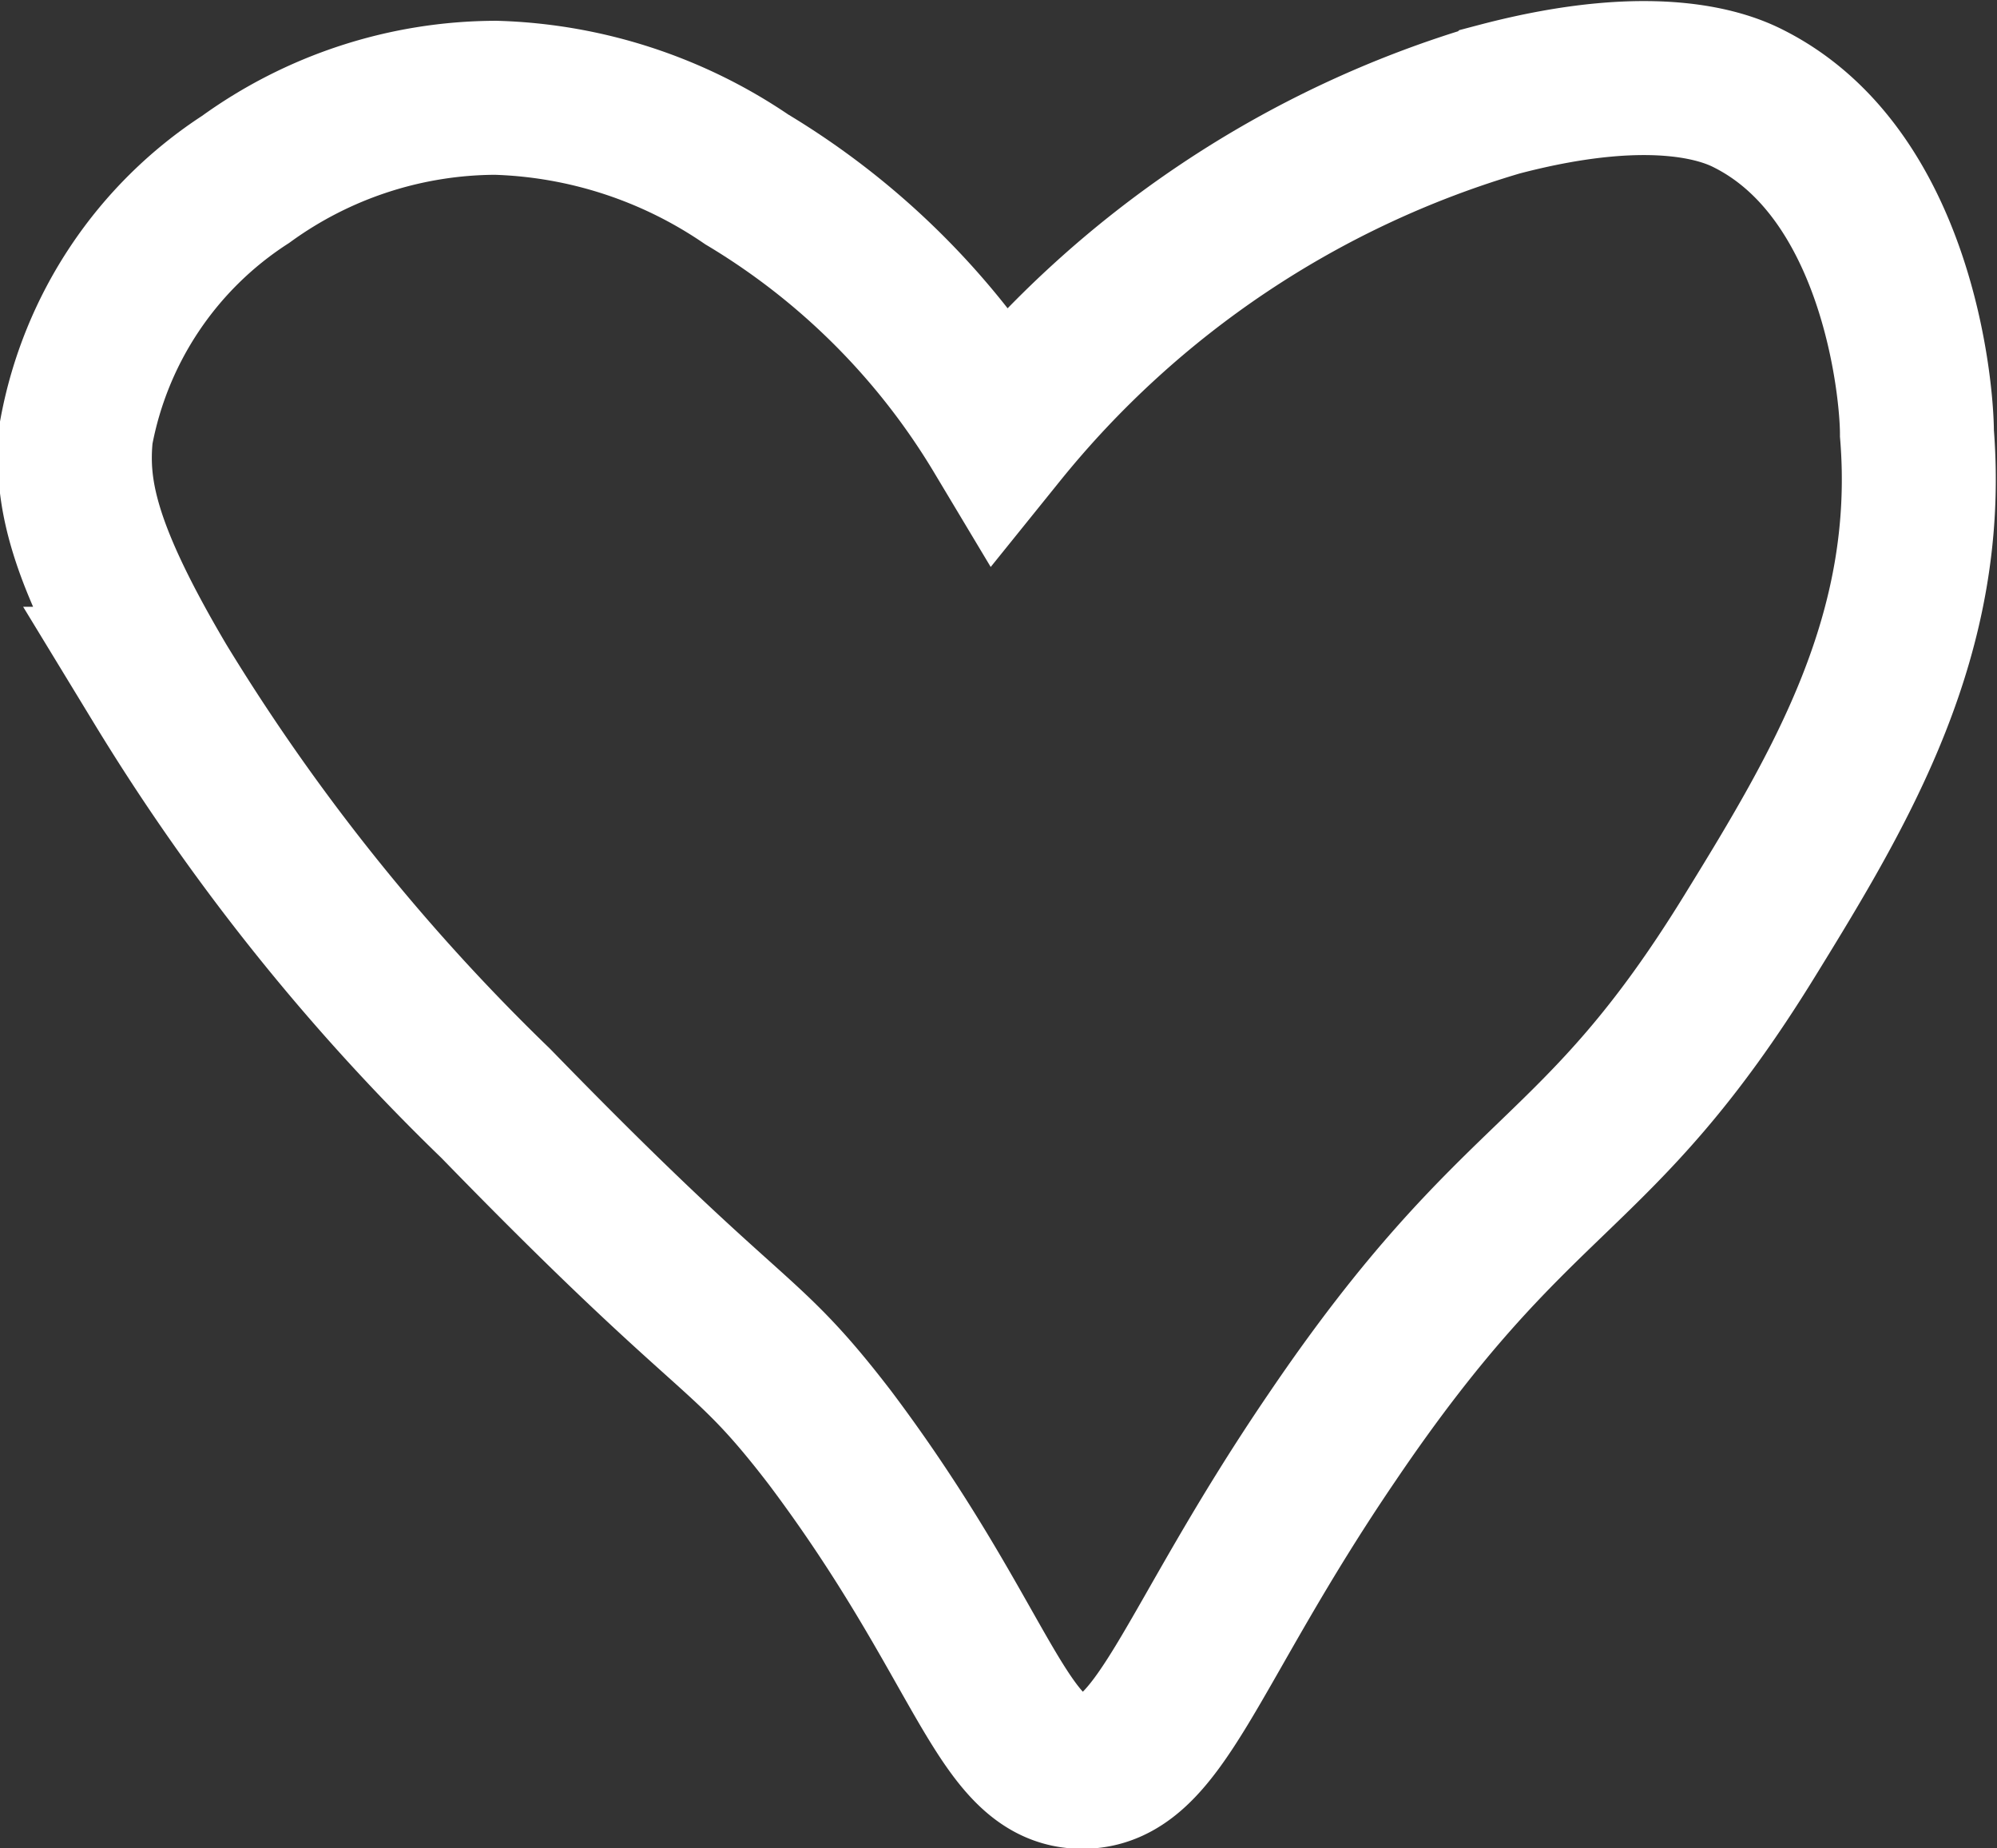 <svg id="Laag_1" data-name="Laag 1" xmlns="http://www.w3.org/2000/svg" viewBox="0 0 25.94 24"><rect x="0" y="0" width="25.94" height="24" fill="#333333" stroke="none"/><defs><style>.cls-1{fill:none;stroke:#fff;stroke-miterlimit:10;stroke-width:2px;}</style></defs><title>icon-favorite</title><path class="cls-1" d="M14,6.29A9.57,9.57,0,0,0,10.71,3,6.1,6.1,0,0,0,7.45,1.94,5.56,5.56,0,0,0,4.2,3,5,5,0,0,0,2,6.29c-.08.76.08,1.55,1.09,3.26A27.36,27.36,0,0,0,7.45,15c3.16,3.25,3.18,2.83,4.34,4.34,2,2.66,2.23,4.32,3.26,4.34s1.38-1.58,3.26-4.34c2.43-3.59,3.43-3.27,5.43-6.52,1.19-1.93,2.38-3.92,2.17-6.52,0-.61-.27-3.37-2.17-4.34-.25-.13-1.17-.55-3.26,0A13.06,13.06,0,0,0,14,6.29Z" transform="translate(-1.01 -0.67)"/></svg>